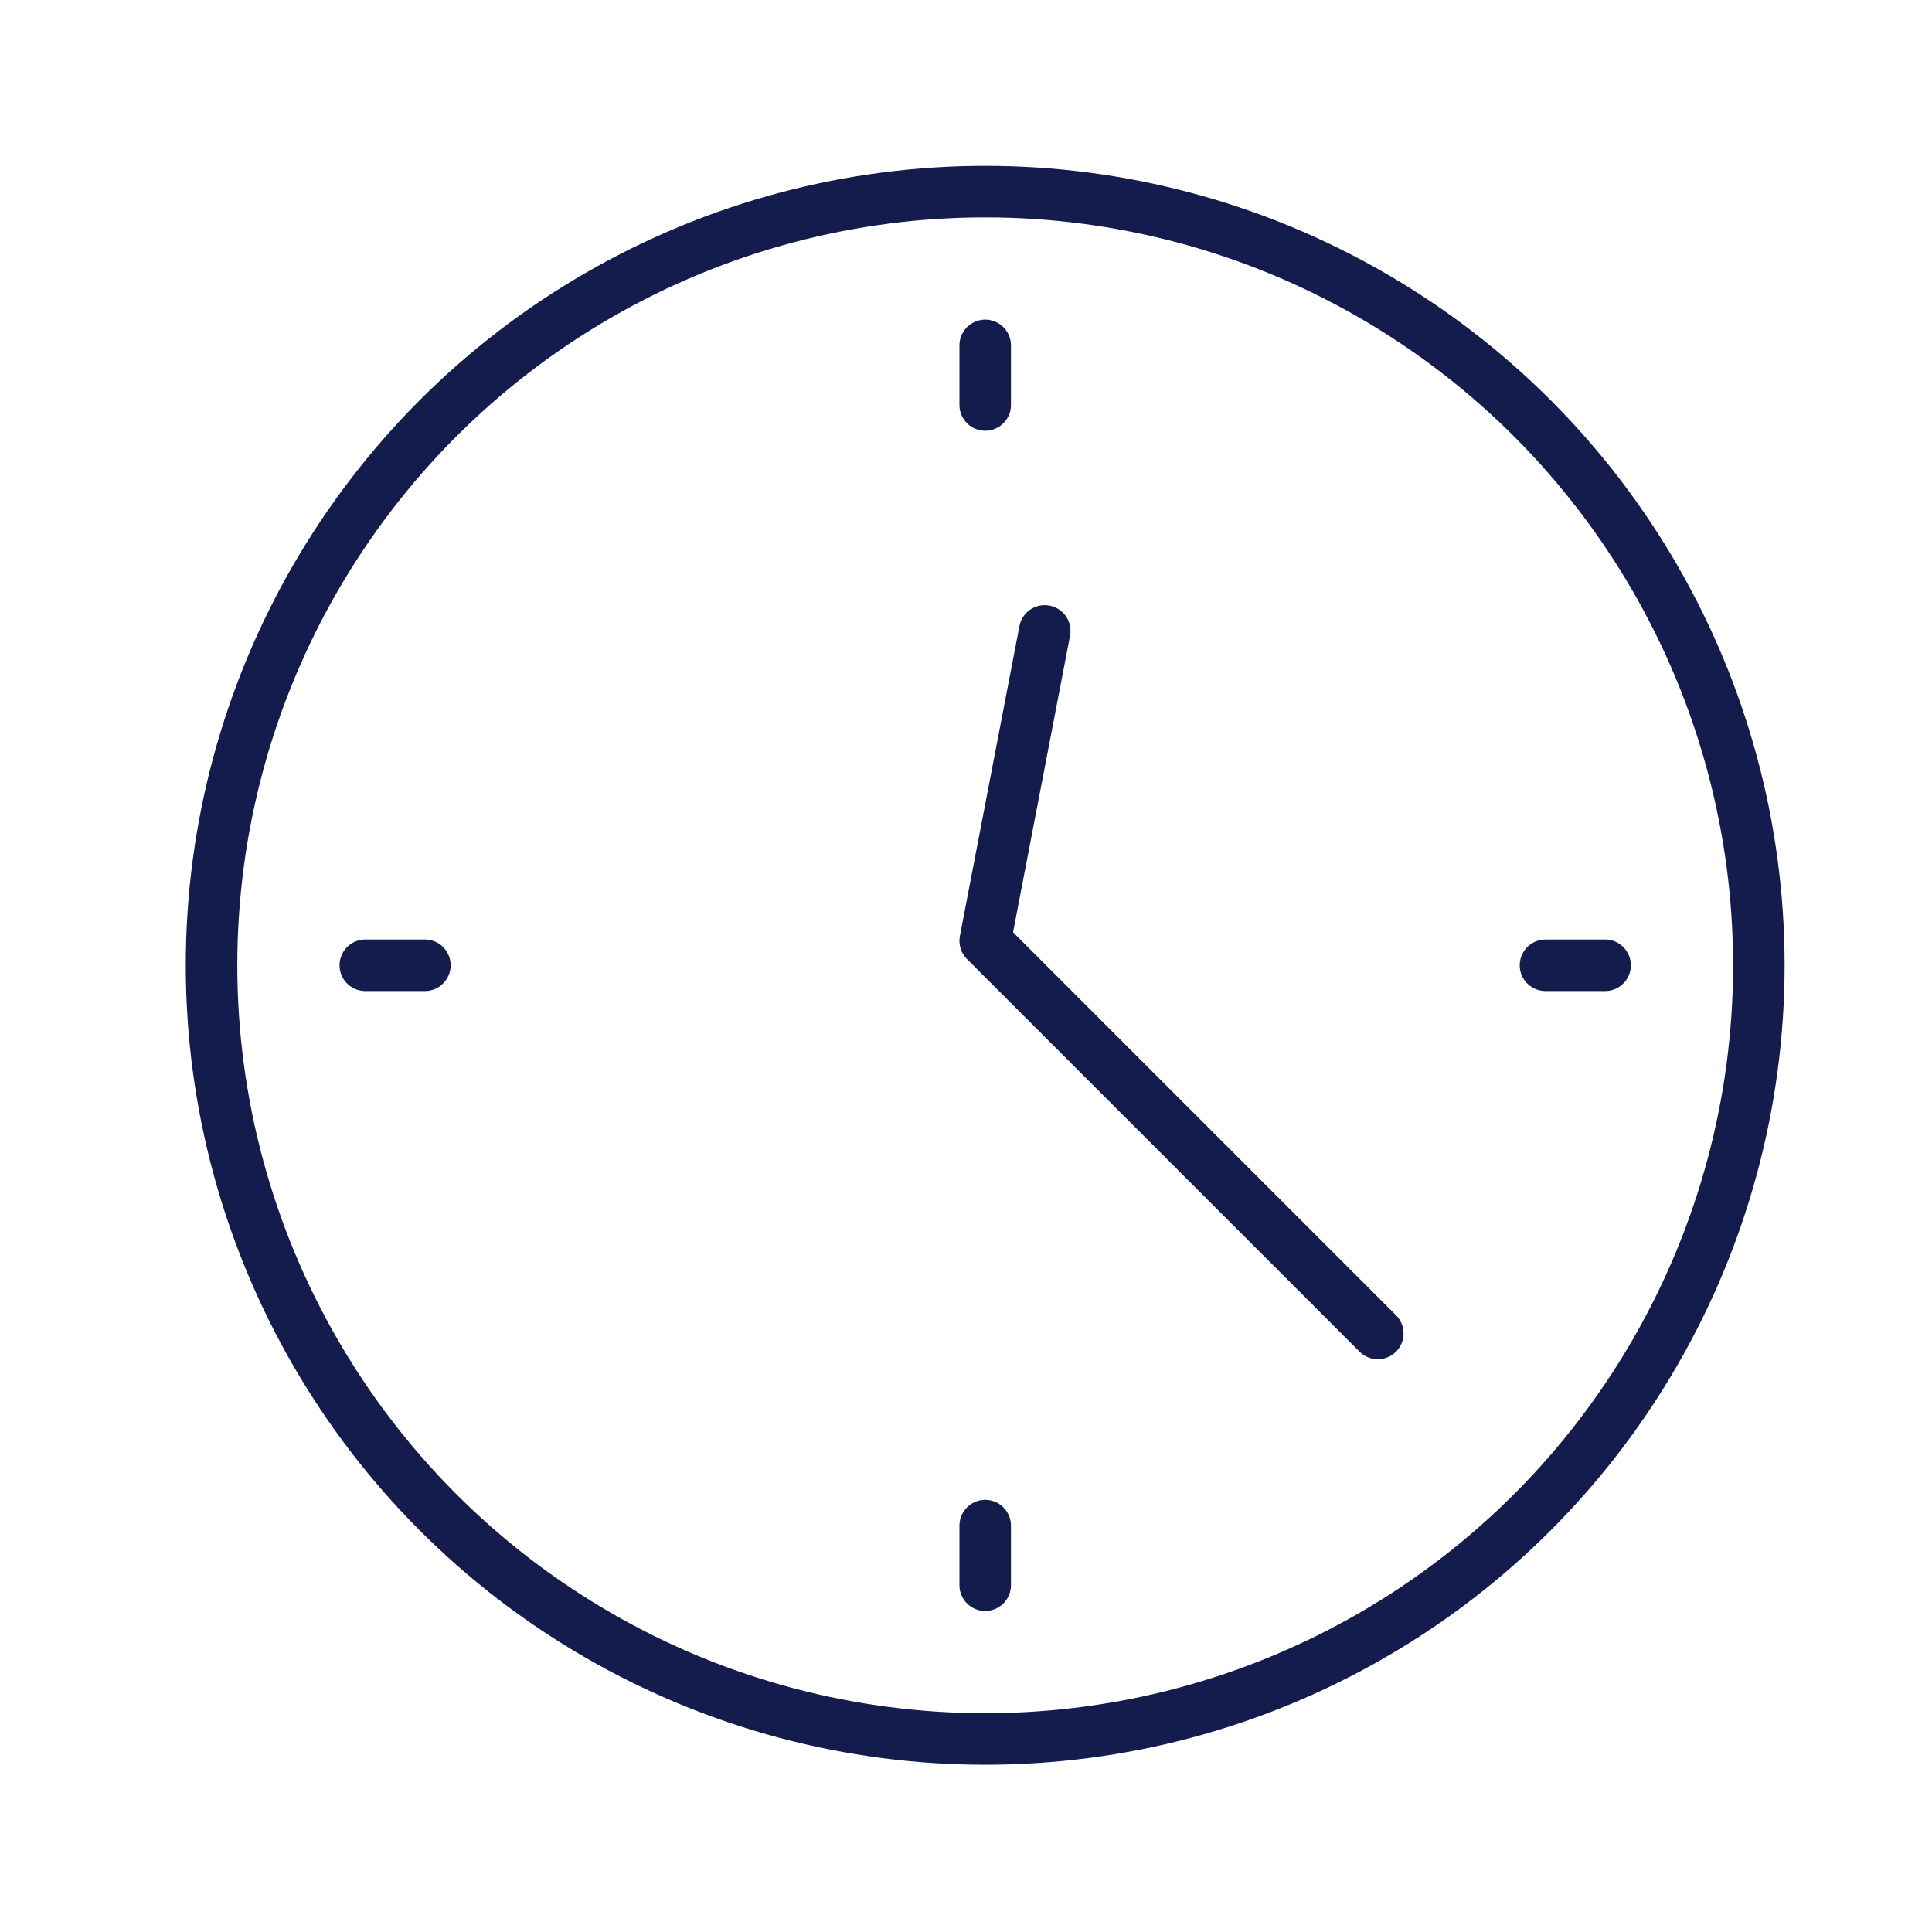 <svg xmlns="http://www.w3.org/2000/svg" xmlns:xlink="http://www.w3.org/1999/xlink" width="75" height="75" viewBox="0 0 75 75">
  <defs>
    <clipPath id="clip-path">
      <rect id="Rechteck_2344" data-name="Rechteck 2344" width="66" height="66" fill="none" stroke="#707070" stroke-width="2"/>
    </clipPath>
    <clipPath id="clip-Icon_75px_tagespflege">
      <rect width="75" height="75"/>
    </clipPath>
  </defs>
  <g id="Icon_75px_tagespflege" clip-path="url(#clip-Icon_75px_tagespflege)">
    
    <g id="Gruppe_6695" data-name="Gruppe 6695">
      <g id="Gruppe_6689" data-name="Gruppe 6689" transform="translate(23593 16019)">
        <g id="Pictogram_Tagespflege" transform="translate(-23588.387 -16015)">
          <g id="Gruppe_5062" data-name="Gruppe 5062" clip-path="url(#clip-path)">
            <ellipse id="Ellipse_583" data-name="Ellipse 583" cx="30.033" cy="30.034" rx="30.033" ry="30.034" transform="translate(3.599 3.439)" fill="none" stroke="#141B4D" stroke-linecap="round" stroke-linejoin="round" stroke-width="2"/>
            <line id="Linie_359" data-name="Linie 359" y1="2.313" transform="translate(33.632 9.408)" fill="none" stroke="#141B4D" stroke-linecap="round" stroke-linejoin="round" stroke-width="2"/>
            <line id="Linie_360" data-name="Linie 360" x1="2.313" transform="translate(9.568 33.472)" fill="none" stroke="#141B4D" stroke-linecap="round" stroke-linejoin="round" stroke-width="2"/>
            <line id="Linie_361" data-name="Linie 361" y2="2.313" transform="translate(33.632 55.224)" fill="none" stroke="#141B4D" stroke-linecap="round" stroke-linejoin="round" stroke-width="2"/>
            <line id="Linie_362" data-name="Linie 362" x2="2.313" transform="translate(55.383 33.472)" fill="none" stroke="#141B4D" stroke-linecap="round" stroke-linejoin="round" stroke-width="2"/>
            <path id="Pfad_11897" data-name="Pfad 11897" d="M47.818,46.161,32.577,30.92l2.311-12.032" transform="translate(1.055 1.604)" fill="none" stroke="#141B4D" stroke-linecap="round" stroke-linejoin="round" stroke-width="2"/>
          </g>
        </g>
      </g>
    </g>
  </g>
</svg>
